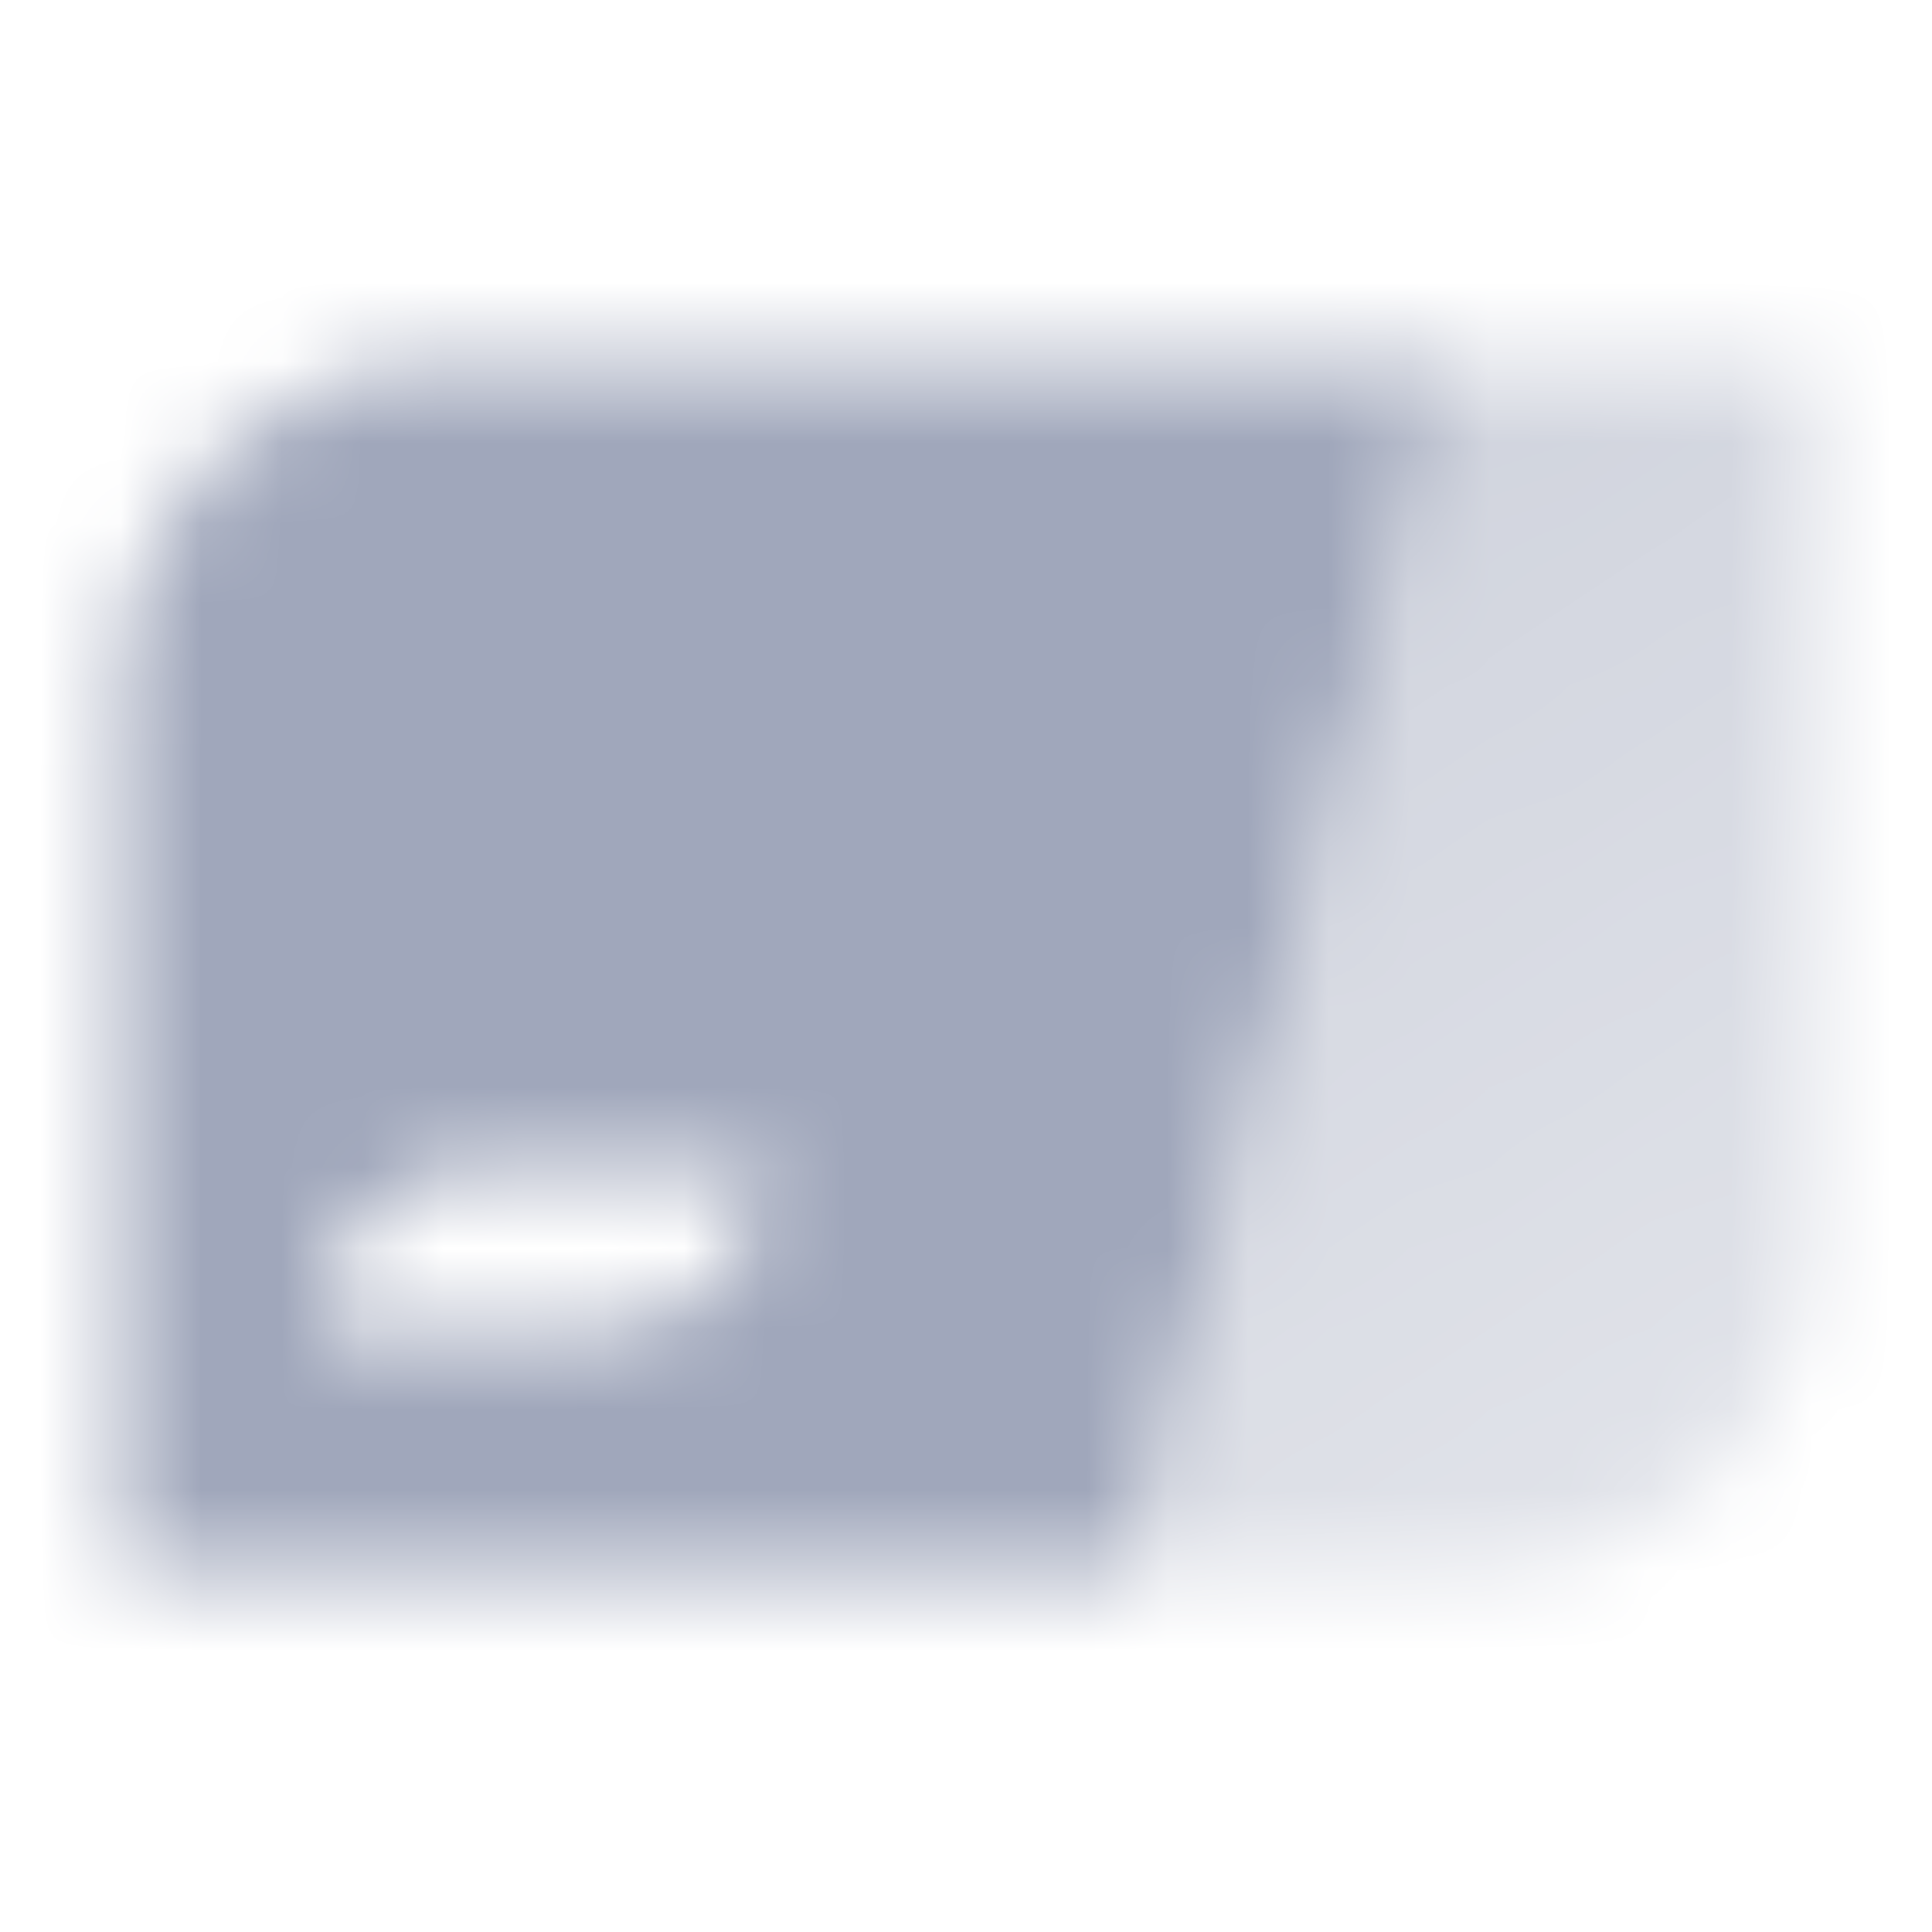 <svg width="24" height="24" viewBox="0 0 24 24" fill="none" xmlns="http://www.w3.org/2000/svg">
<mask id="mask0_18_4753" style="mask-type:alpha" maskUnits="userSpaceOnUse" x="1" y="4" width="22" height="16">
<path fill-rule="evenodd" clip-rule="evenodd" d="M1.5 8.5C1.5 6.291 3.291 4.5 5.5 4.5H18L14 19.5H1.5V8.5ZM6 14.5C4.895 14.5 4 15.395 4 16.5H7.5C8.605 16.5 9.5 15.605 9.5 14.5H6Z" fill="black"/>
<path d="M18 4.5H22.5V15.5C22.5 17.709 20.709 19.5 18.5 19.5H14L18 4.5Z" fill="url(#paint0_linear_18_4753)"/>
</mask>
<g mask="url(#mask0_18_4753)">
<path d="M24 0H0V24H24V0Z" fill="#A0A7BB"/>
</g>
<defs>
<linearGradient id="paint0_linear_18_4753" x1="14.5" y1="6" x2="22.725" y2="19.595" gradientUnits="userSpaceOnUse">
<stop stop-opacity="0.5"/>
<stop offset="1" stop-opacity="0.3"/>
</linearGradient>
</defs>
</svg>

